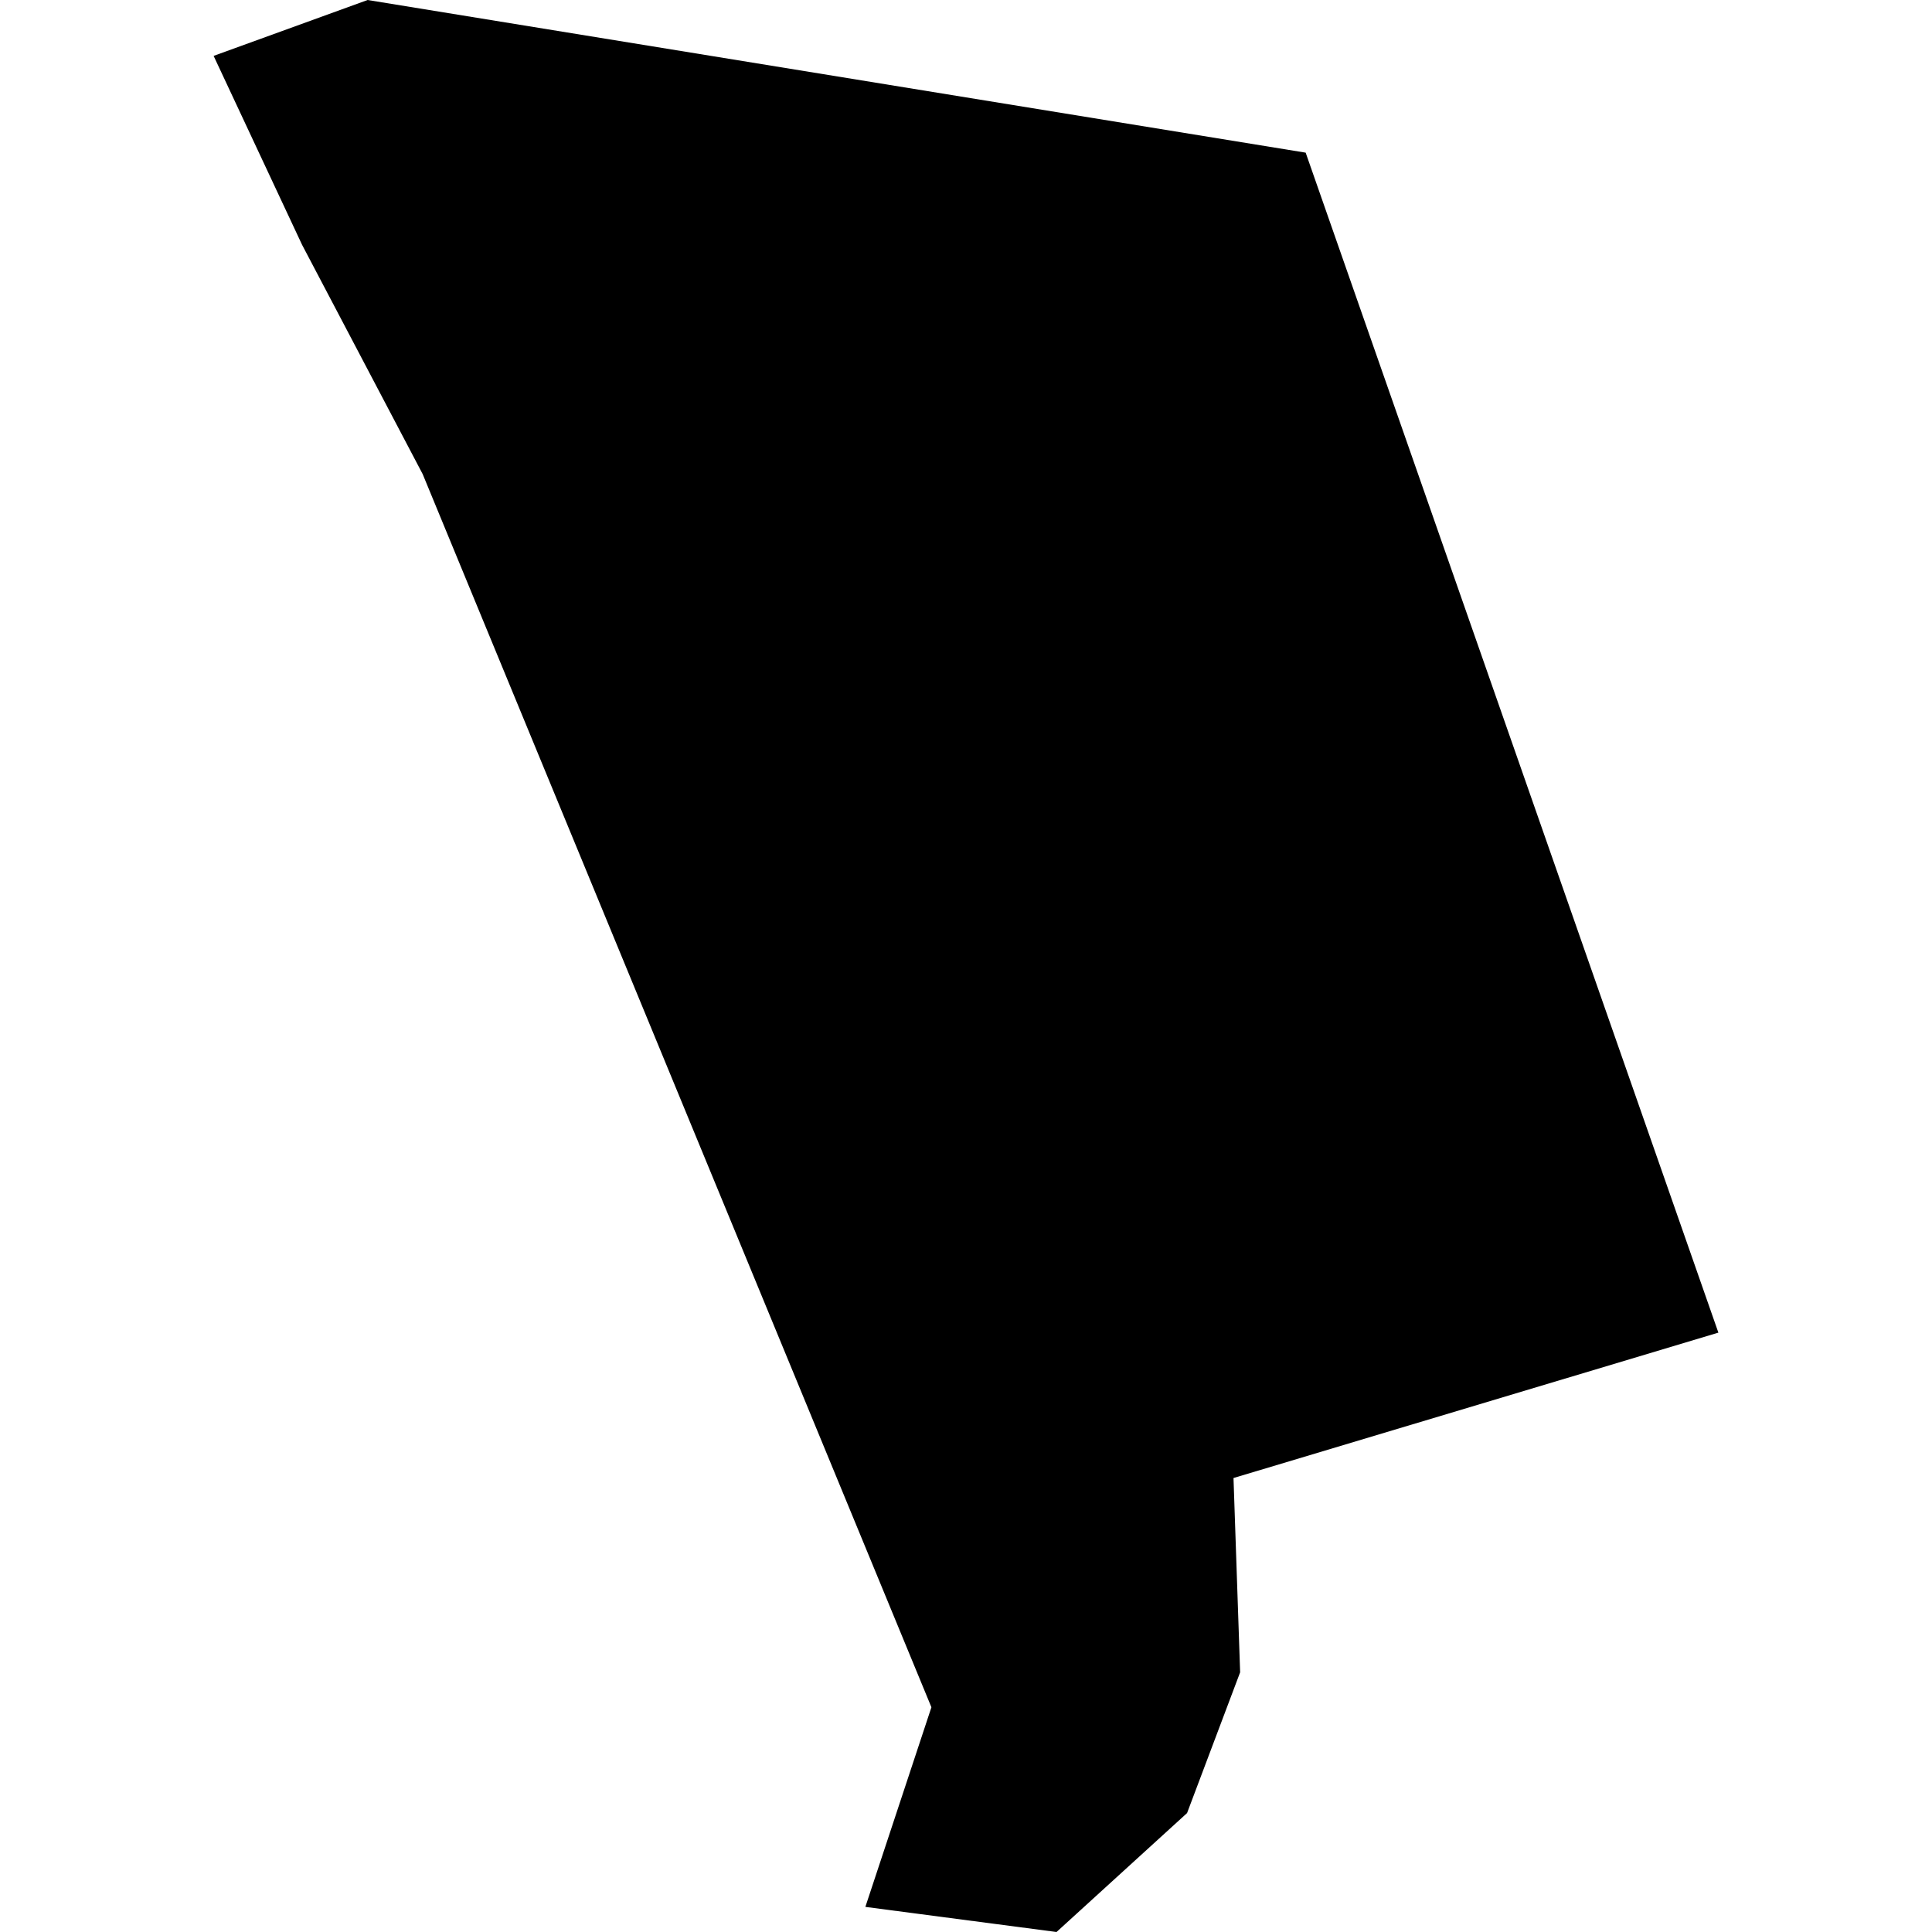 <?xml version="1.0" encoding="utf-8" standalone="no"?>
<!DOCTYPE svg PUBLIC "-//W3C//DTD SVG 1.1//EN"
  "http://www.w3.org/Graphics/SVG/1.1/DTD/svg11.dtd">
<!-- Created with matplotlib (https://matplotlib.org/) -->
<svg height="288pt" version="1.1" viewBox="0 0 288 288" width="288pt" xmlns="http://www.w3.org/2000/svg" xmlns:xlink="http://www.w3.org/1999/xlink">
 <defs>
  <style type="text/css">
*{stroke-linecap:butt;stroke-linejoin:round;}
  </style>
 </defs>
 <g id="figure_1">
  <g id="patch_1">
   <path d="M 0 288 
L 288 288 
L 288 0 
L 0 0 
z
" style="fill:none;opacity:0;"/>
  </g>
  <g id="axes_1">
   <g id="PatchCollection_1">
    <path clip-path="url(#pff260ea02f)" d="M 157.494 288 
L 128.998 284.258 
L 138.844 254.499 
L 63.005 70.669 
L 45.028 36.49 
L 31.844 8.33 
L 54.802 0 
L 194.633 22.756 
L 256.156 198.654 
L 183.876 220.326 
L 184.865 249.288 
L 176.954 270.27 
L 157.494 288 
"/>
   </g>
  </g>
 </g>
 <defs>
  <clipPath id="pff260ea02f">
   <rect height="288" width="224.312" x="31.844" y="0"/>
  </clipPath>
 </defs>
</svg>

